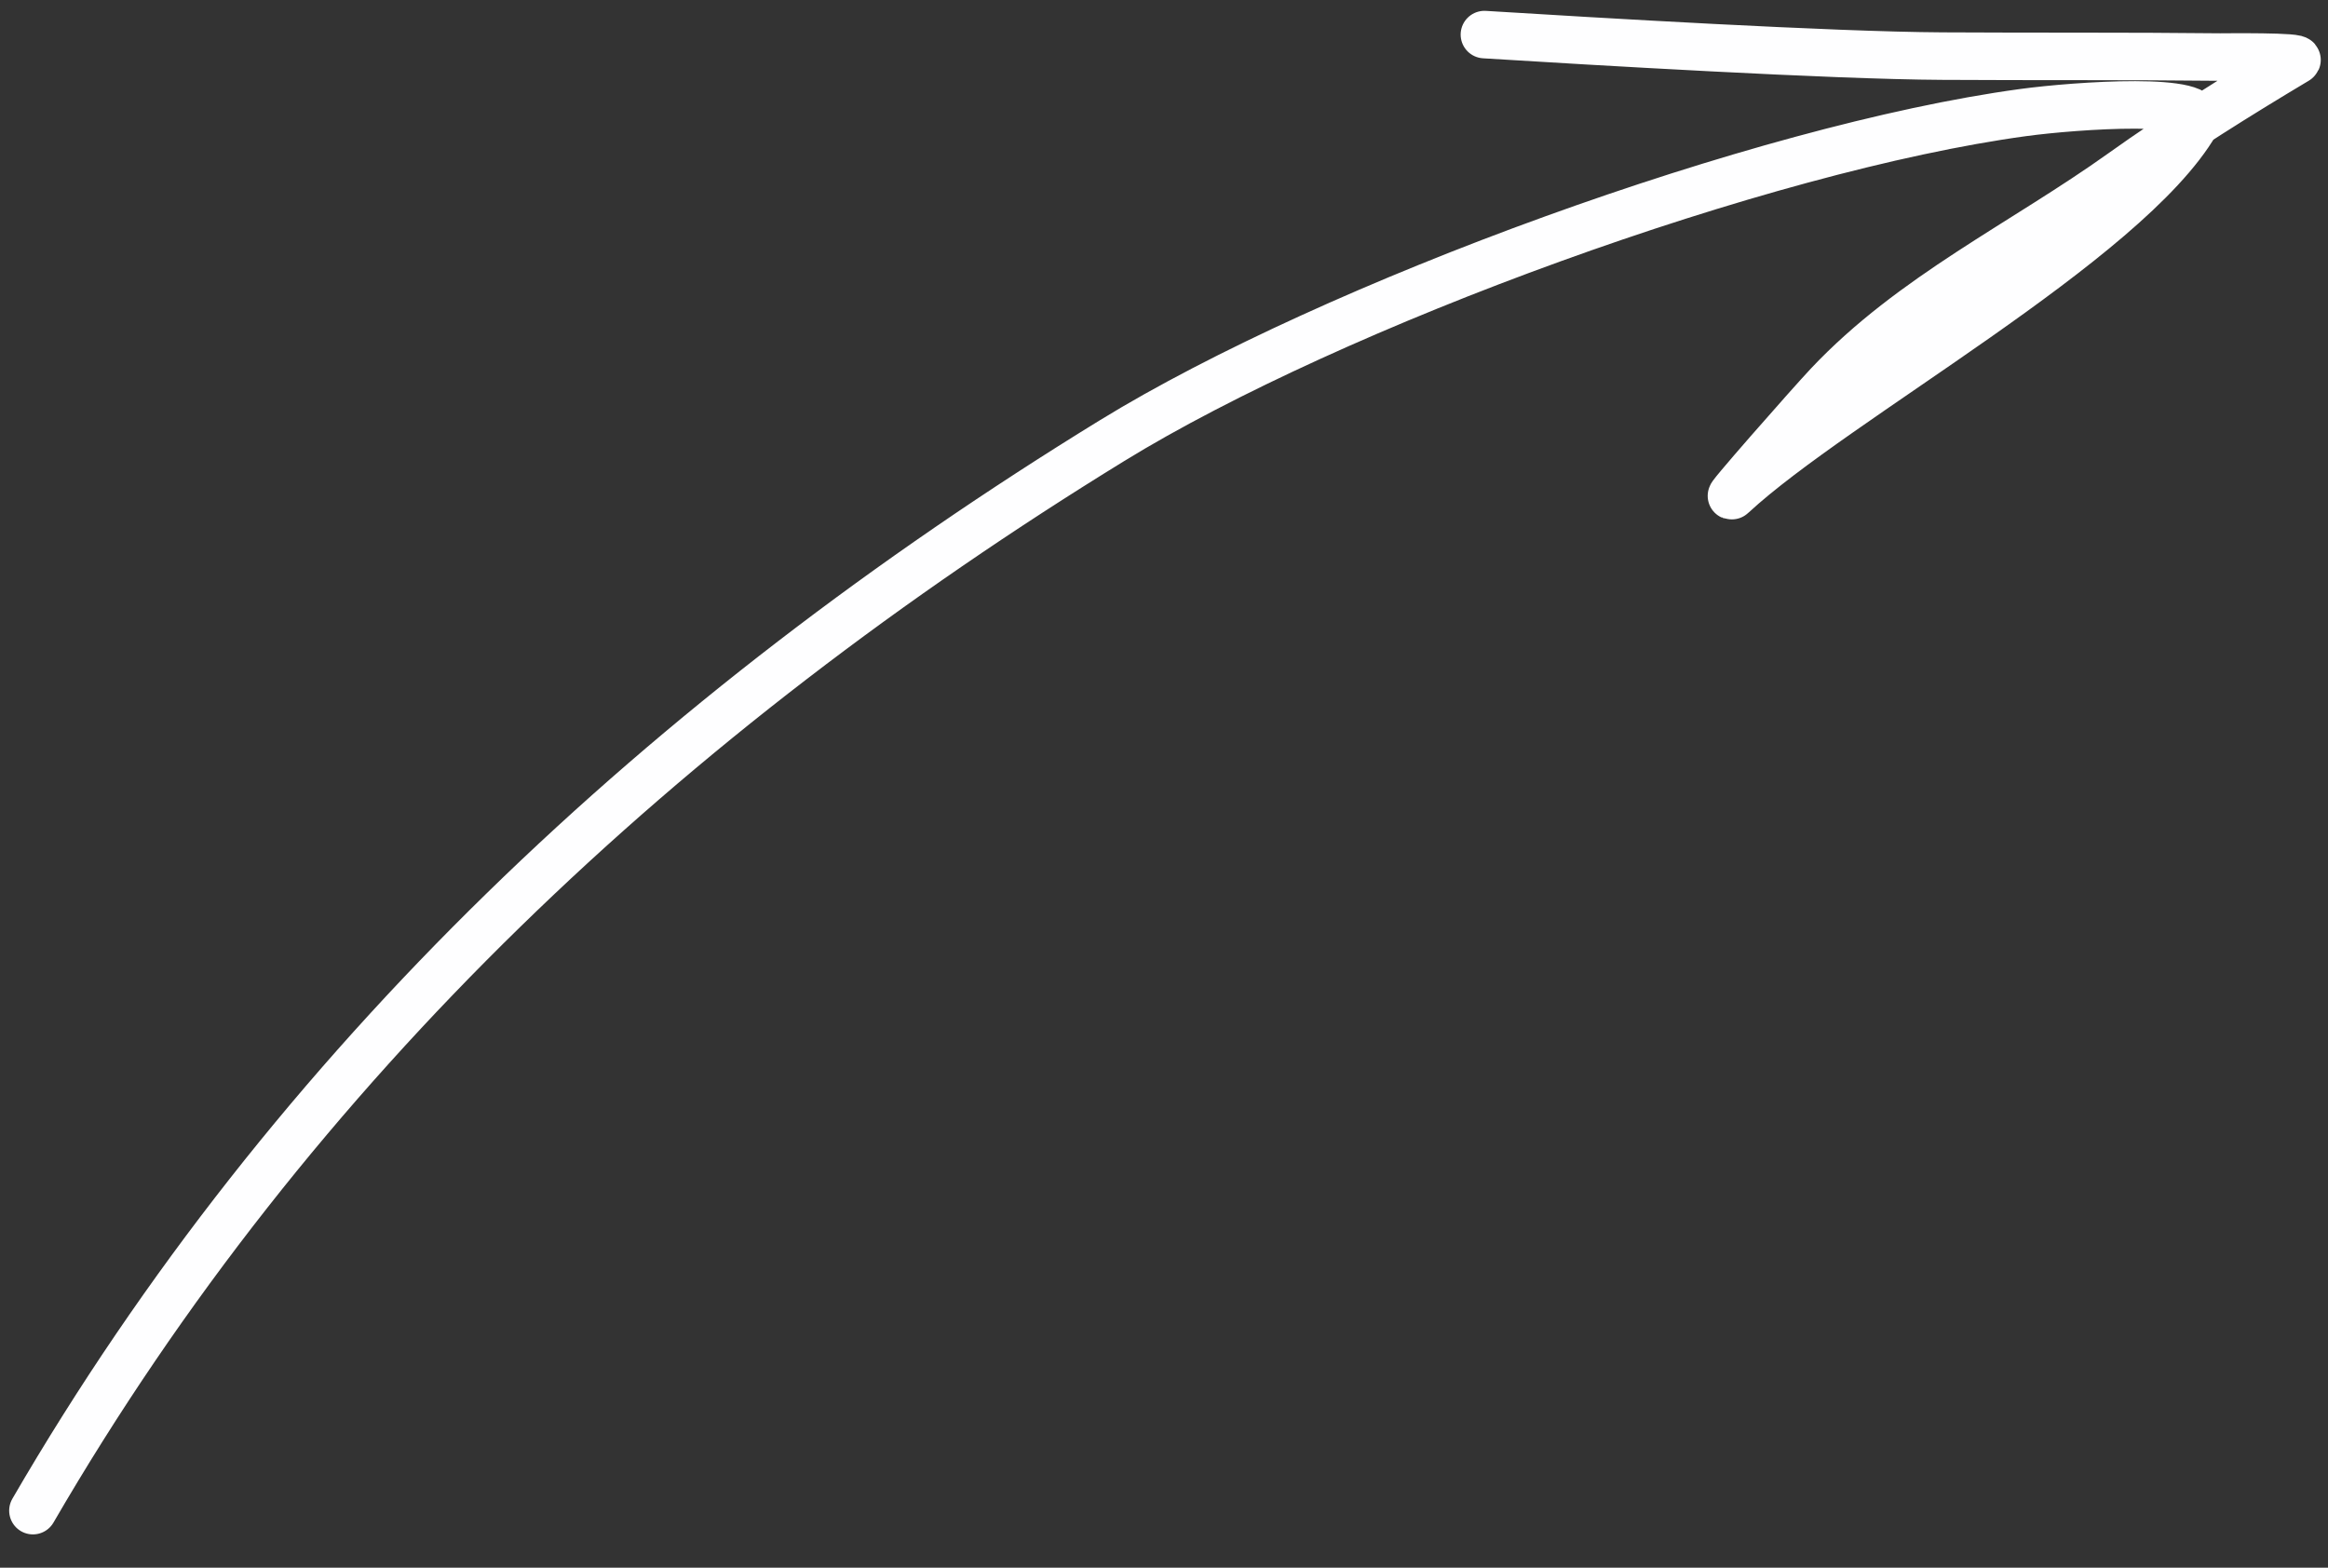 <?xml version="1.0" encoding="UTF-8"?> <svg xmlns="http://www.w3.org/2000/svg" width="49" height="33" fill="none"><rect width="100%" height="100%" fill="#333333" stroke="none"/><path stroke="#FEFEFF" stroke-linecap="round" d="M.693 31.799c5.462-9.41 13.363-16.778 22.708-22.52 4.658-2.863 13.678-6.16 19.179-6.909 1.123-.153 3.965-.348 3.641.21-1.46 2.516-7.582 5.832-9.746 7.834-.3.278 1.634-1.92 2.004-2.312 1.77-1.88 4.114-2.985 6.194-4.472 1.143-.817 2.459-1.64 3.666-2.36.151-.091-1.542-.068-1.615-.069-1.947-.022-3.895-.008-5.842-.02C38.54 1.169 33.54.87 31.244.728"></path></svg> 